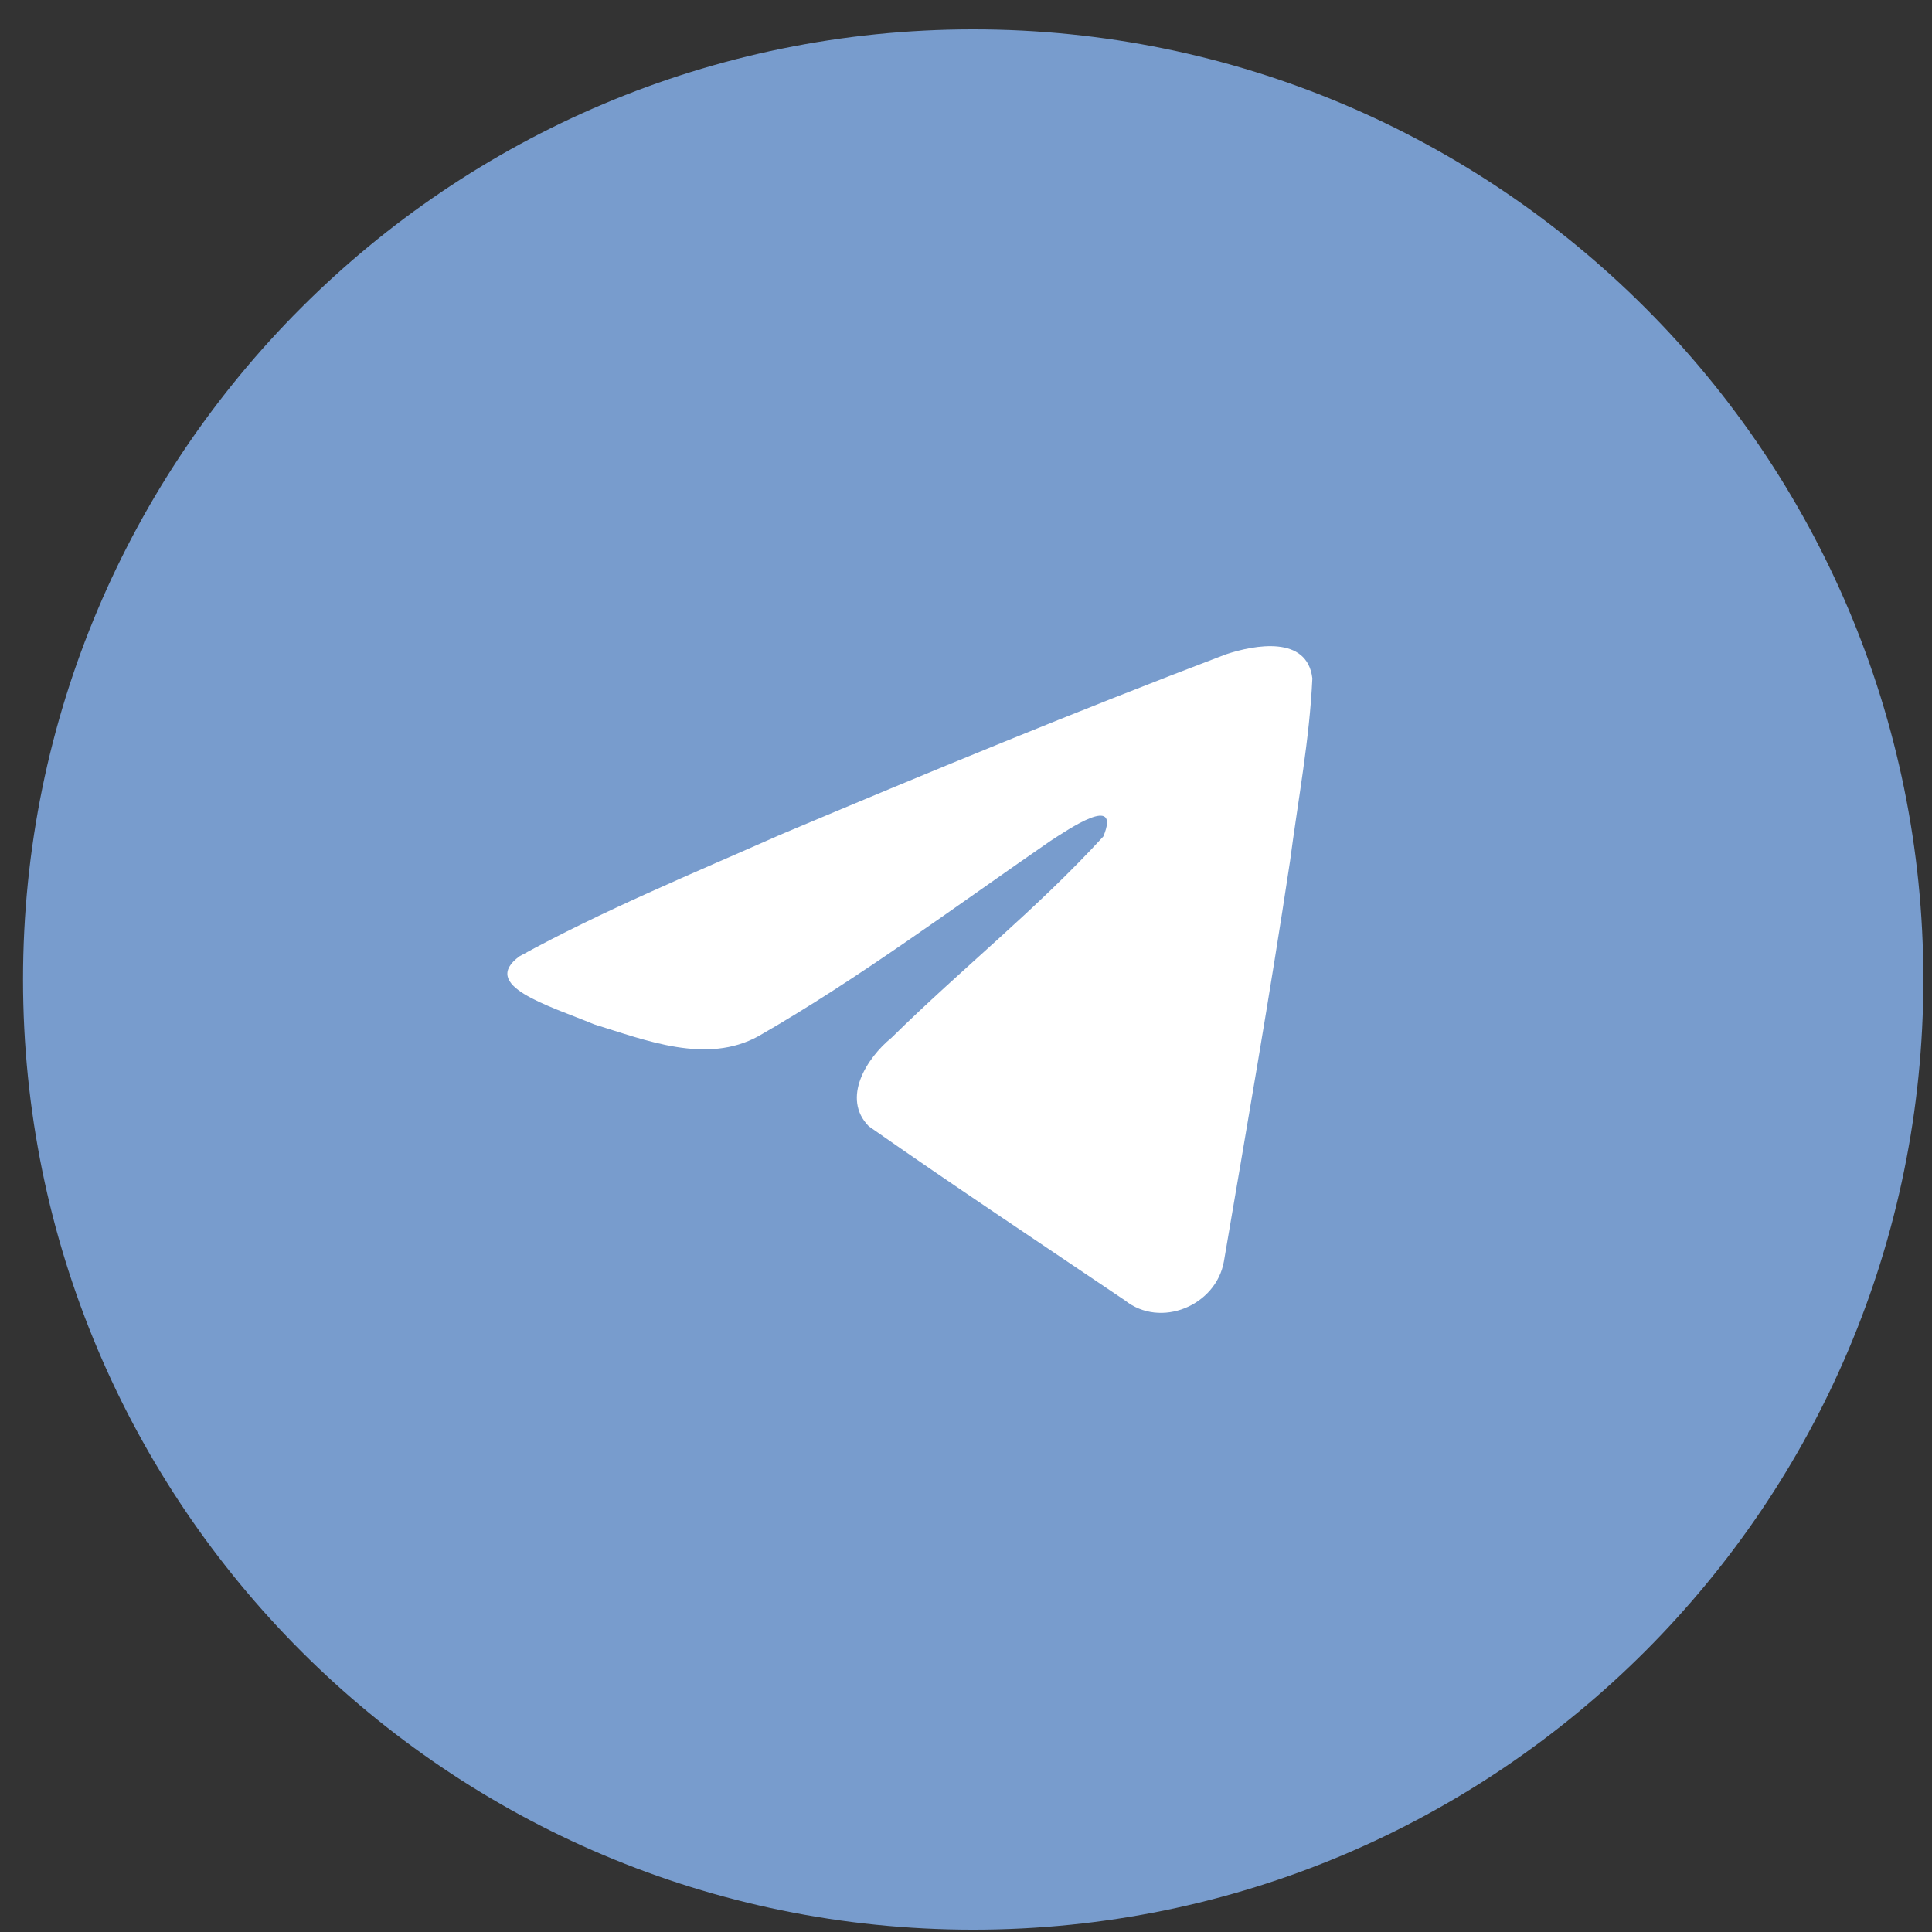 <?xml version="1.0" encoding="UTF-8"?> <svg xmlns="http://www.w3.org/2000/svg" width="61" height="61" viewBox="0 0 61 61" fill="none"><rect x="0" y="0" width="61" height="61" fill="#333333" stroke="none"/><g clip-path="url(#clip0_218_134)"><path d="M30.727 60.927C47.295 60.927 60.727 47.495 60.727 30.927C60.727 14.358 47.295 0.927 30.727 0.927C14.158 0.927 0.727 14.358 0.727 30.927C0.727 47.495 14.158 60.927 30.727 60.927Z" fill="#789CCD"></path><path d="M16.403 30.193C19.003 28.761 21.906 27.566 24.618 26.364C29.284 24.396 33.968 22.462 38.699 20.662C39.62 20.355 41.274 20.055 41.436 21.419C41.347 23.351 40.982 25.27 40.731 27.19C40.095 31.412 39.36 35.619 38.643 39.827C38.396 41.228 36.64 41.954 35.517 41.057C32.817 39.233 30.096 37.427 27.431 35.561C26.558 34.674 27.367 33.4 28.147 32.767C30.371 30.575 32.729 28.713 34.837 26.409C35.405 25.036 33.726 26.193 33.172 26.547C30.127 28.645 27.157 30.871 23.948 32.715C22.308 33.617 20.397 32.846 18.759 32.342C17.289 31.734 15.136 31.121 16.403 30.193Z" fill="white"></path></g><defs><clipPath id="clip0_218_134"><rect width="61" height="61" fill="white"></rect></clipPath></defs></svg> 